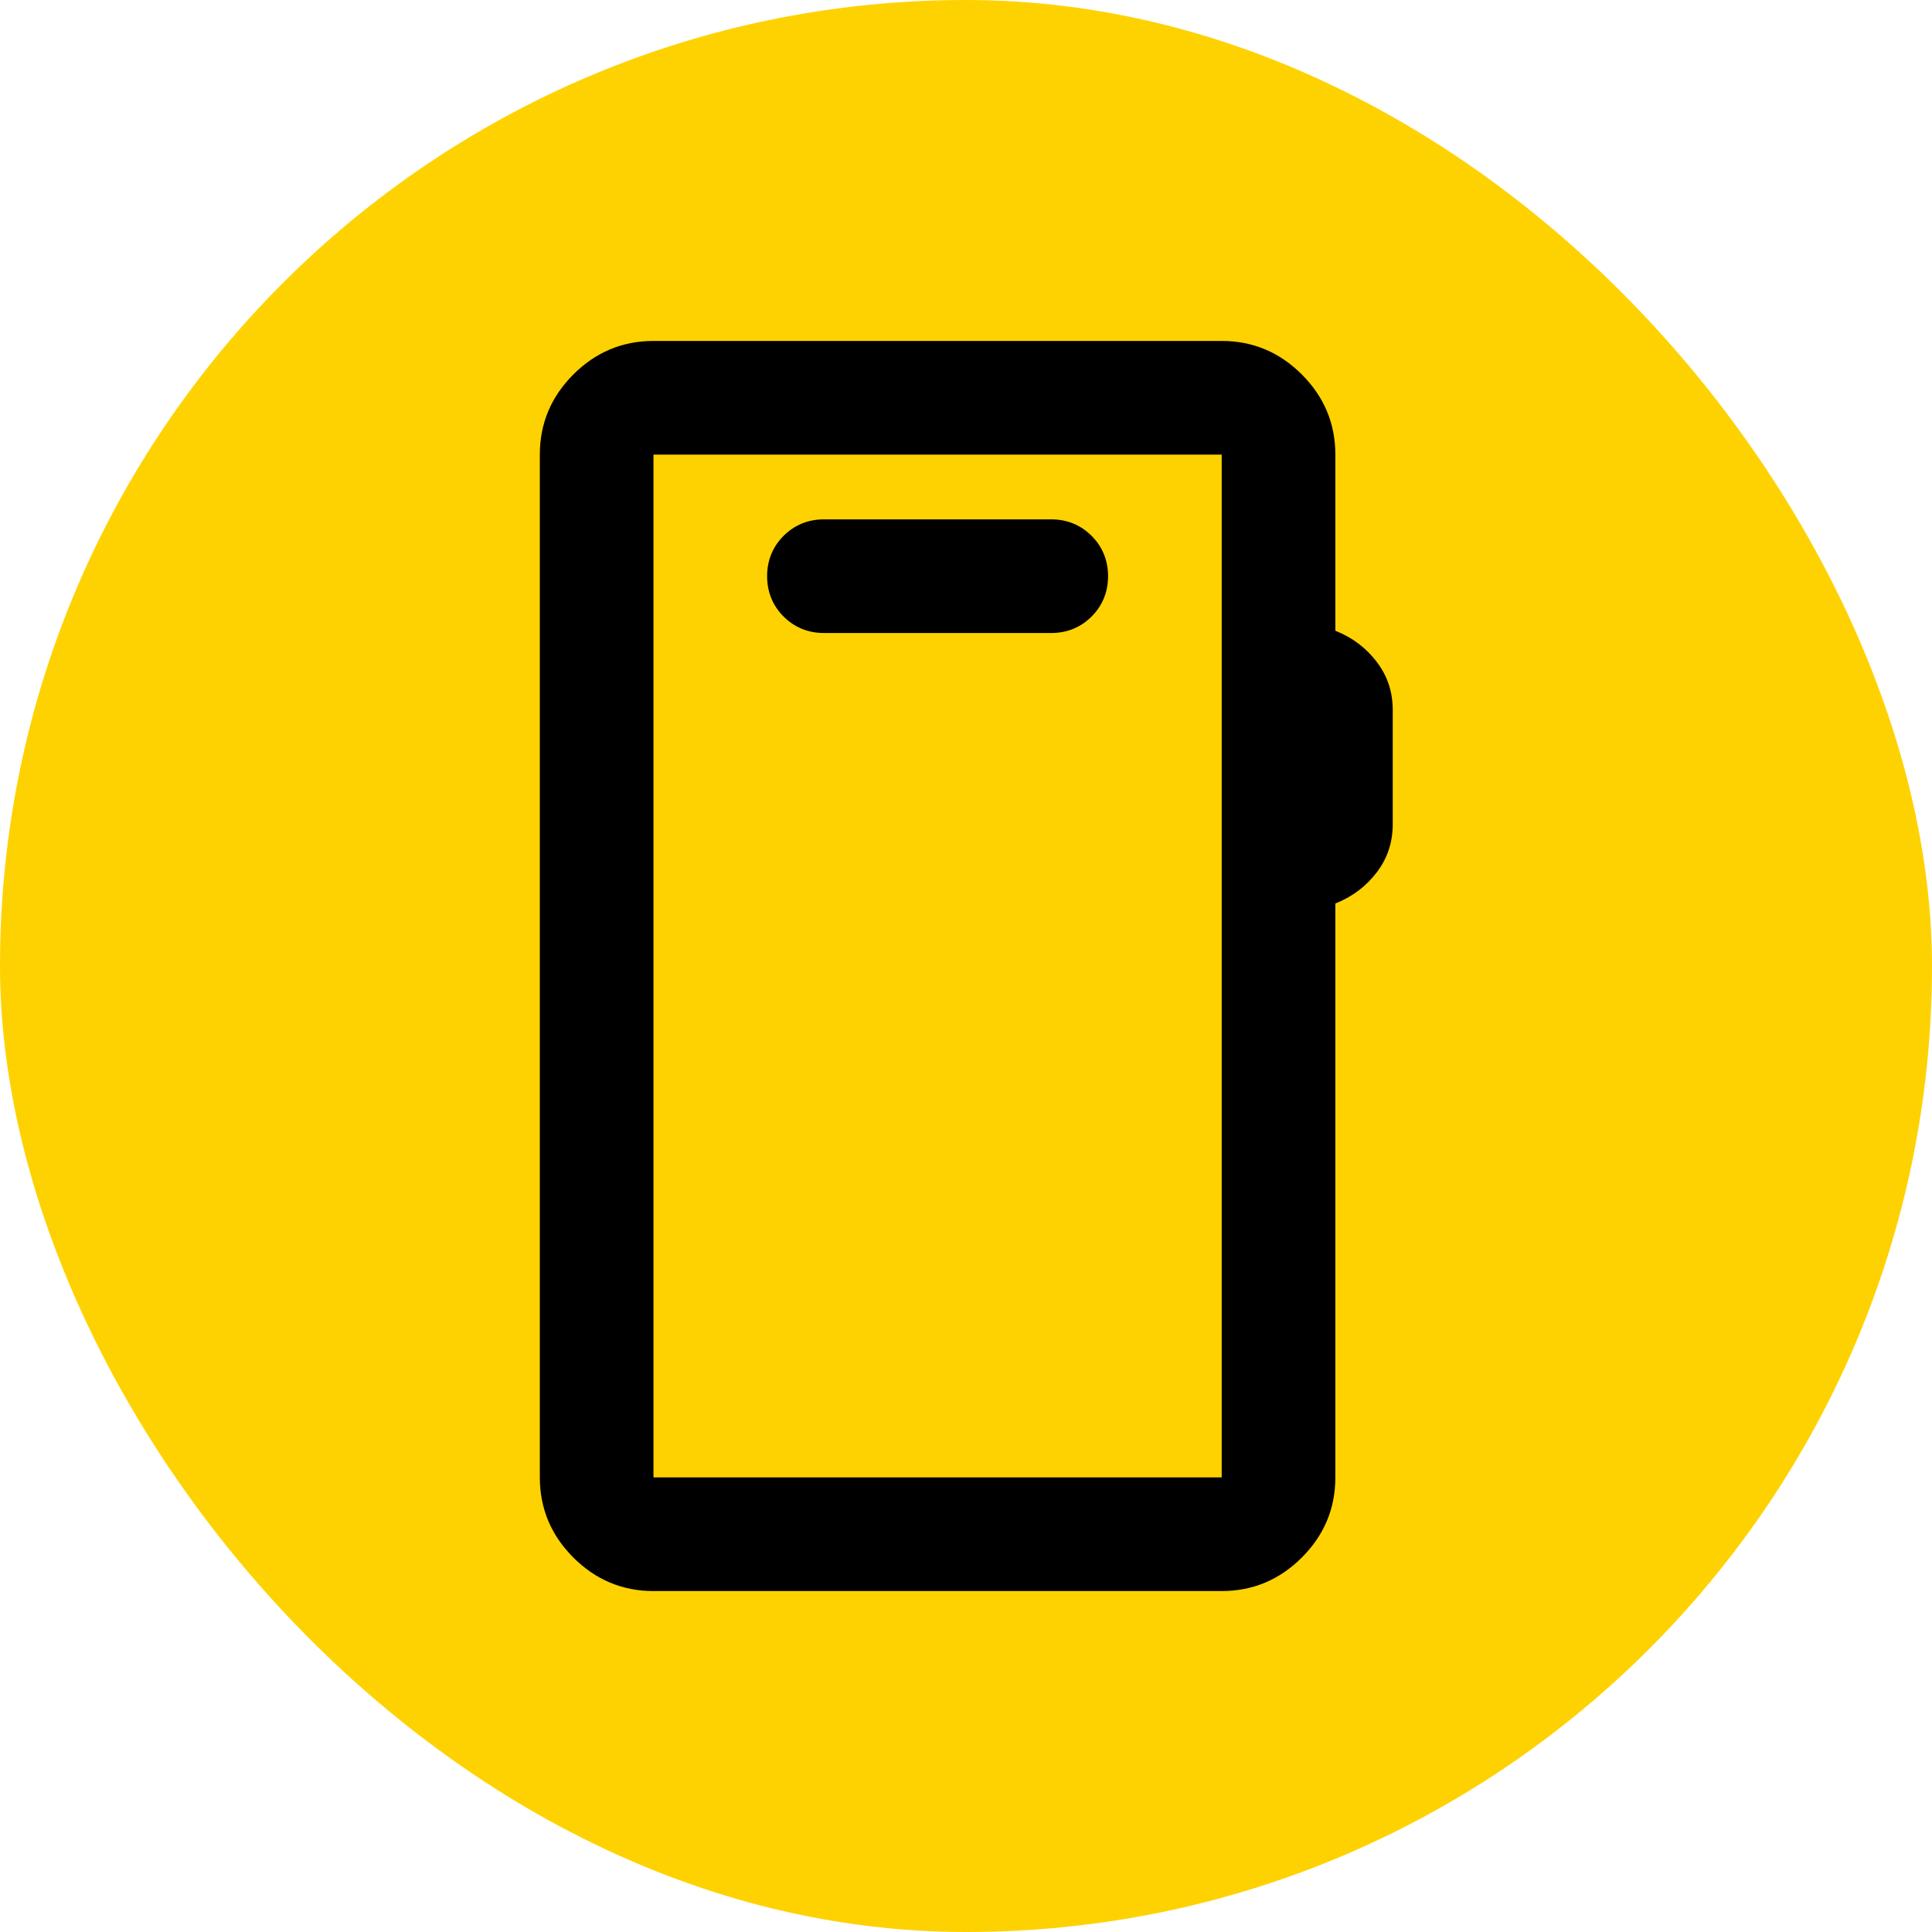<?xml version="1.0" encoding="UTF-8"?>
<svg xmlns="http://www.w3.org/2000/svg" viewBox="0 0 34 34">
  <defs>
    <style>
      .cls-1 {
        fill: #fed200;
      }
    </style>
  </defs>
  <g id="Layer_2" data-name="Layer 2">
    <rect class="cls-1" x="0" y="0" width="34" height="34" rx="17" ry="17"/>
  </g>
  <g id="Layer_1" data-name="Layer 1">
    <path d="M11.5,28c-.55,0-1.02-.2-1.41-.59-.39-.39-.59-.86-.59-1.41V8c0-.55.2-1.02.59-1.41s.86-.59,1.41-.59h10c.55,0,1.02.2,1.41.59s.59.86.59,1.41v3.1c.3.12.54.3.73.55s.28.53.28.85v2c0,.32-.09.6-.28.85s-.43.43-.73.55v10.1c0,.55-.2,1.02-.59,1.41-.39.39-.86.59-1.41.59h-10ZM11.5,26h10V8h-10v18ZM11.5,26V8v18ZM14.5,11.14h4c.28,0,.52-.1.71-.29s.29-.43.29-.71-.1-.52-.29-.71-.43-.29-.71-.29h-4c-.28,0-.52.1-.71.29s-.29.43-.29.71.1.52.29.71.43.29.71.29Z"/>
  </g>
</svg>